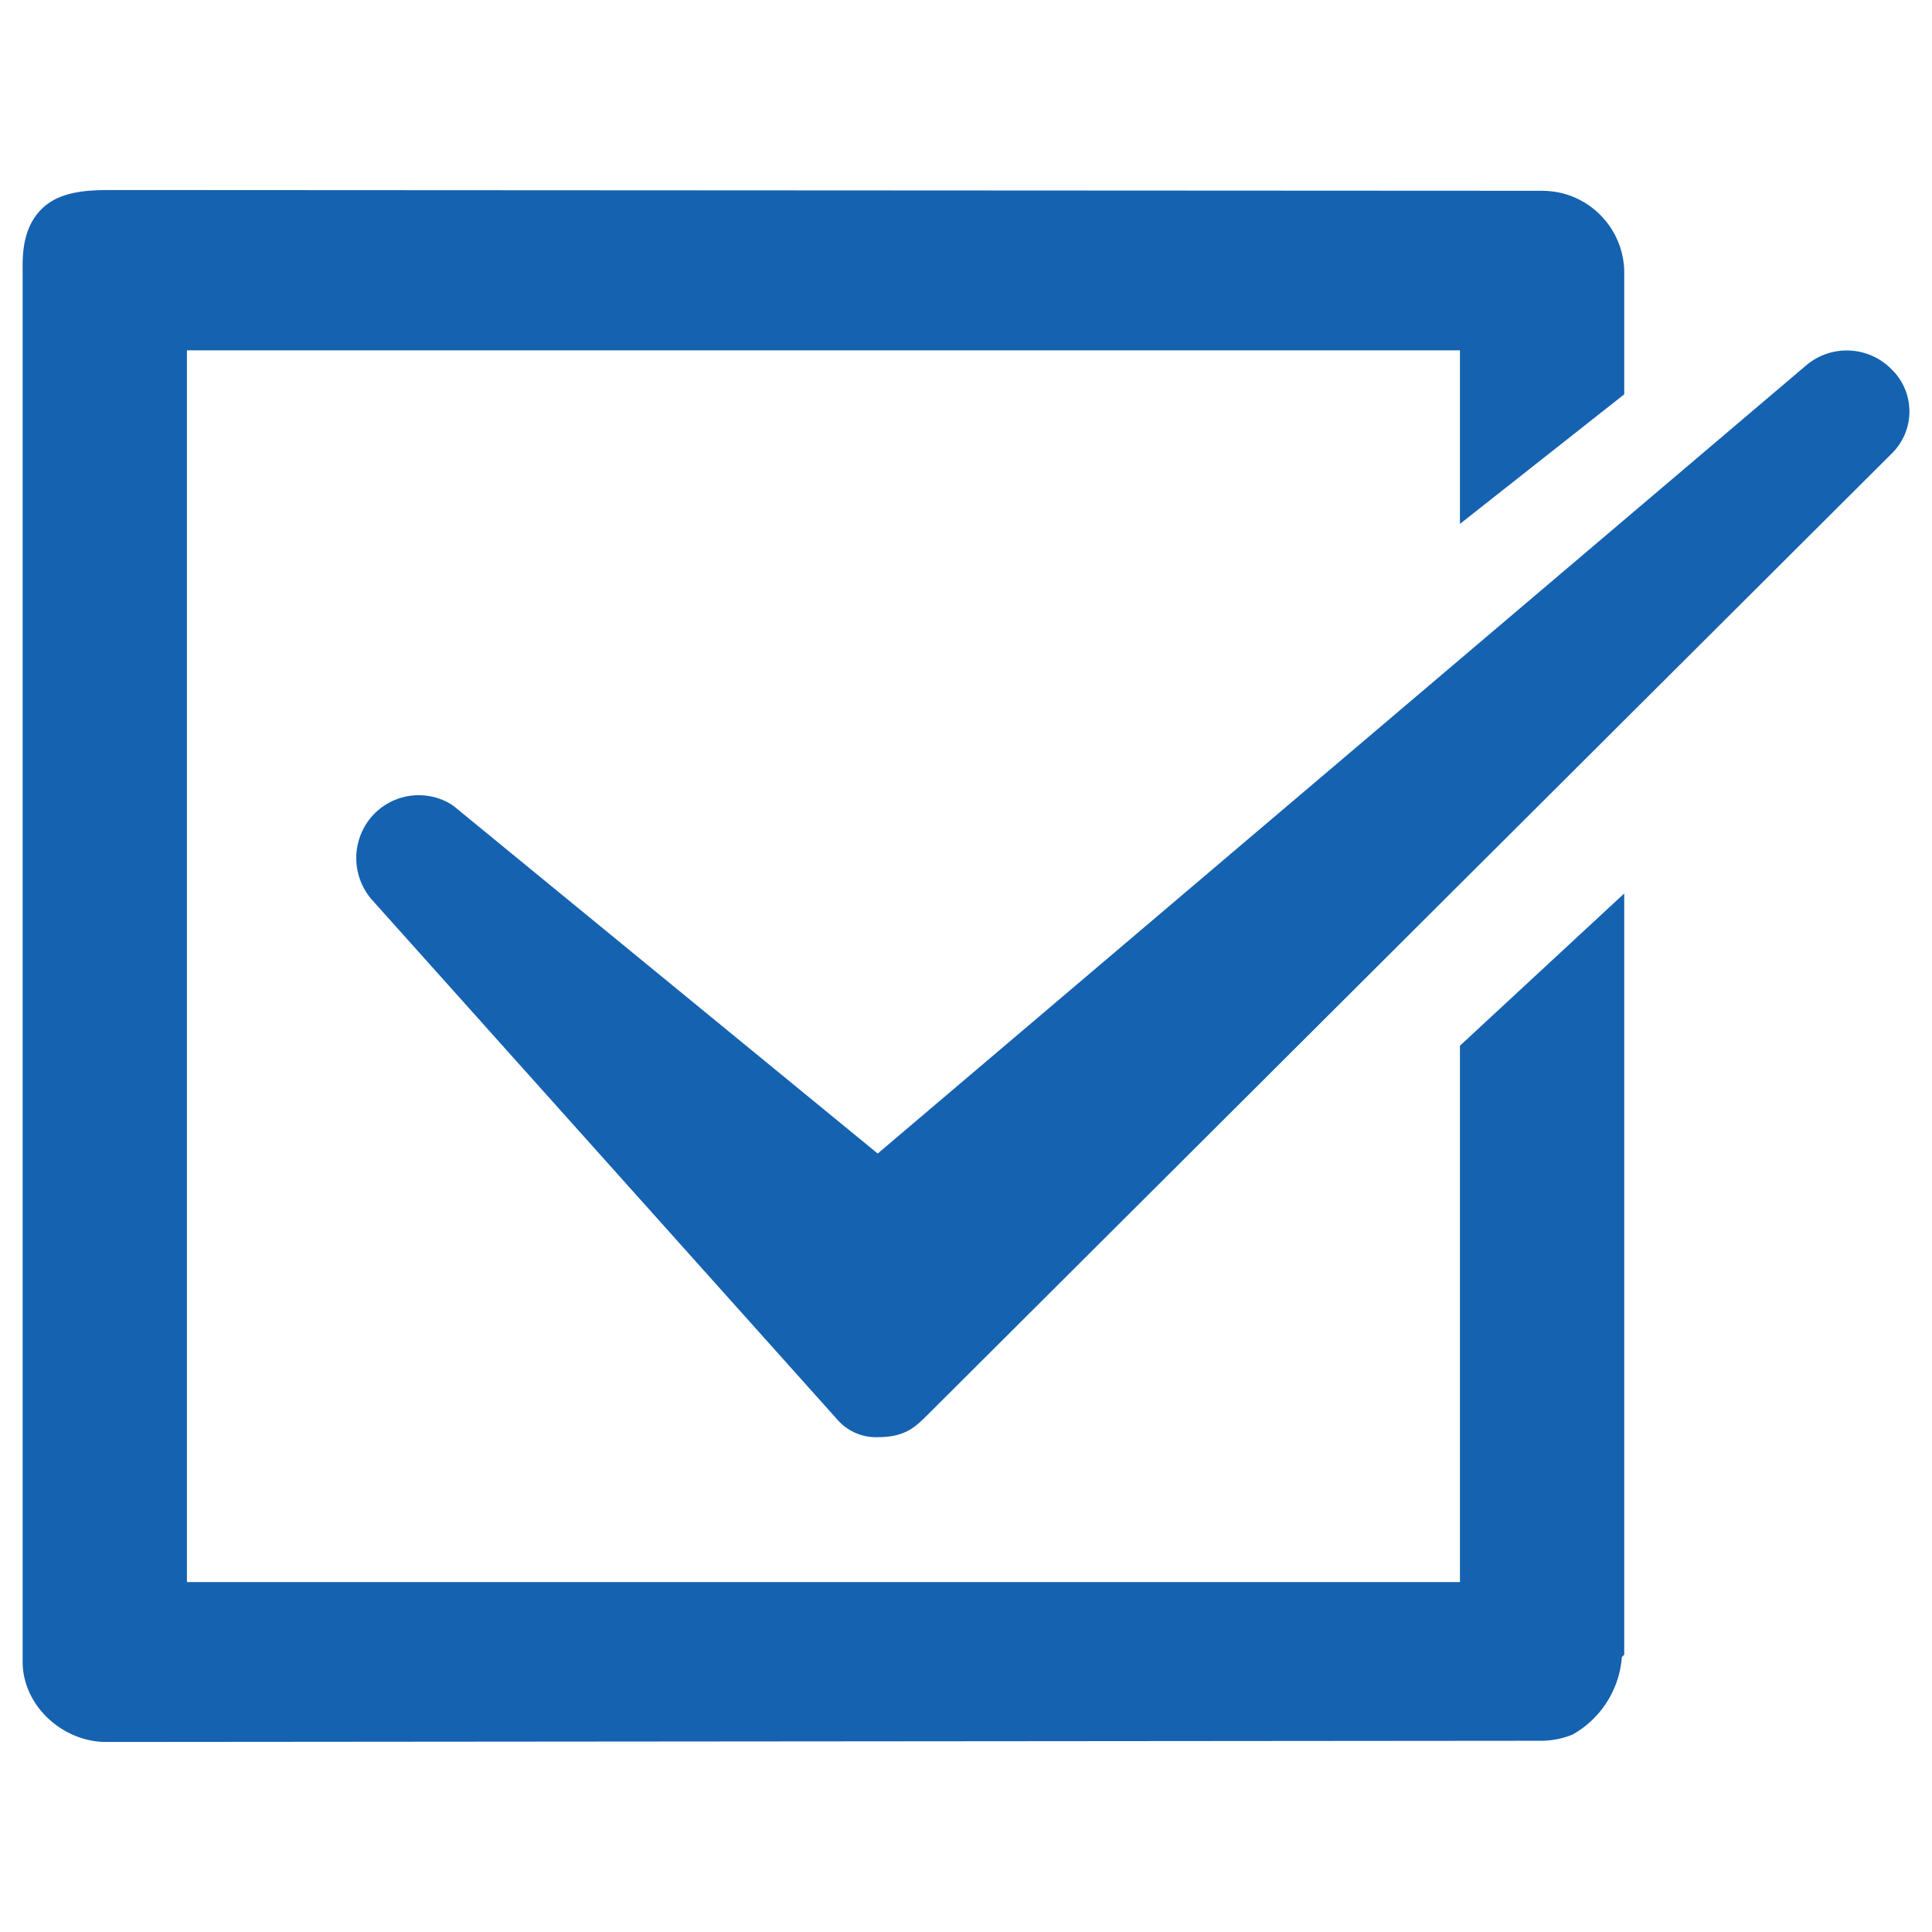 <?xml version="1.0" encoding="UTF-8"?>
<svg xmlns="http://www.w3.org/2000/svg" id="bd00cfe8-1d48-497a-bc53-c8a08a0f7fb4" data-name="Layer 1" viewBox="0 0 256 256">
  <defs>
    <style>
      .e64271b2-430e-473c-a31b-2f7370a6d273 {
        fill: #1562b0;
      }
    </style>
  </defs>
  <g>
    <path class="e64271b2-430e-473c-a31b-2f7370a6d273" d="M193.45,69.42v-23H24.77V209.63H193.45V138.56l21.77-20.17v100.8c0,.15-.26.26-.32.42a12.89,12.89,0,0,1-6.49,10.21,11,11,0,0,1-4.19.84l-190.13.16C8.29,230.83,3,226,3,220.19V35.82c0-1.37-.13-4.74,1.79-7.29,2.07-2.76,5.33-3.35,9.65-3.35l189.65.1a12.61,12.61,0,0,1,2.4.21,10.9,10.9,0,0,1,8.73,10.33V52.25Z"></path>
    <path class="e64271b2-430e-473c-a31b-2f7370a6d273" d="M250.88,49.19a8.31,8.31,0,0,0-11.43-.88L116.3,152.85l-56.13-46-.48-.33a8.26,8.26,0,0,0-10.51,1.77,8.4,8.4,0,0,0,.09,10.92l61.78,69a6.77,6.77,0,0,0,5.32,2.22c3.64,0,5-1.43,6.58-3L250.59,60.17a7.8,7.8,0,0,0,.29-11Z"></path>
  </g>
</svg>
